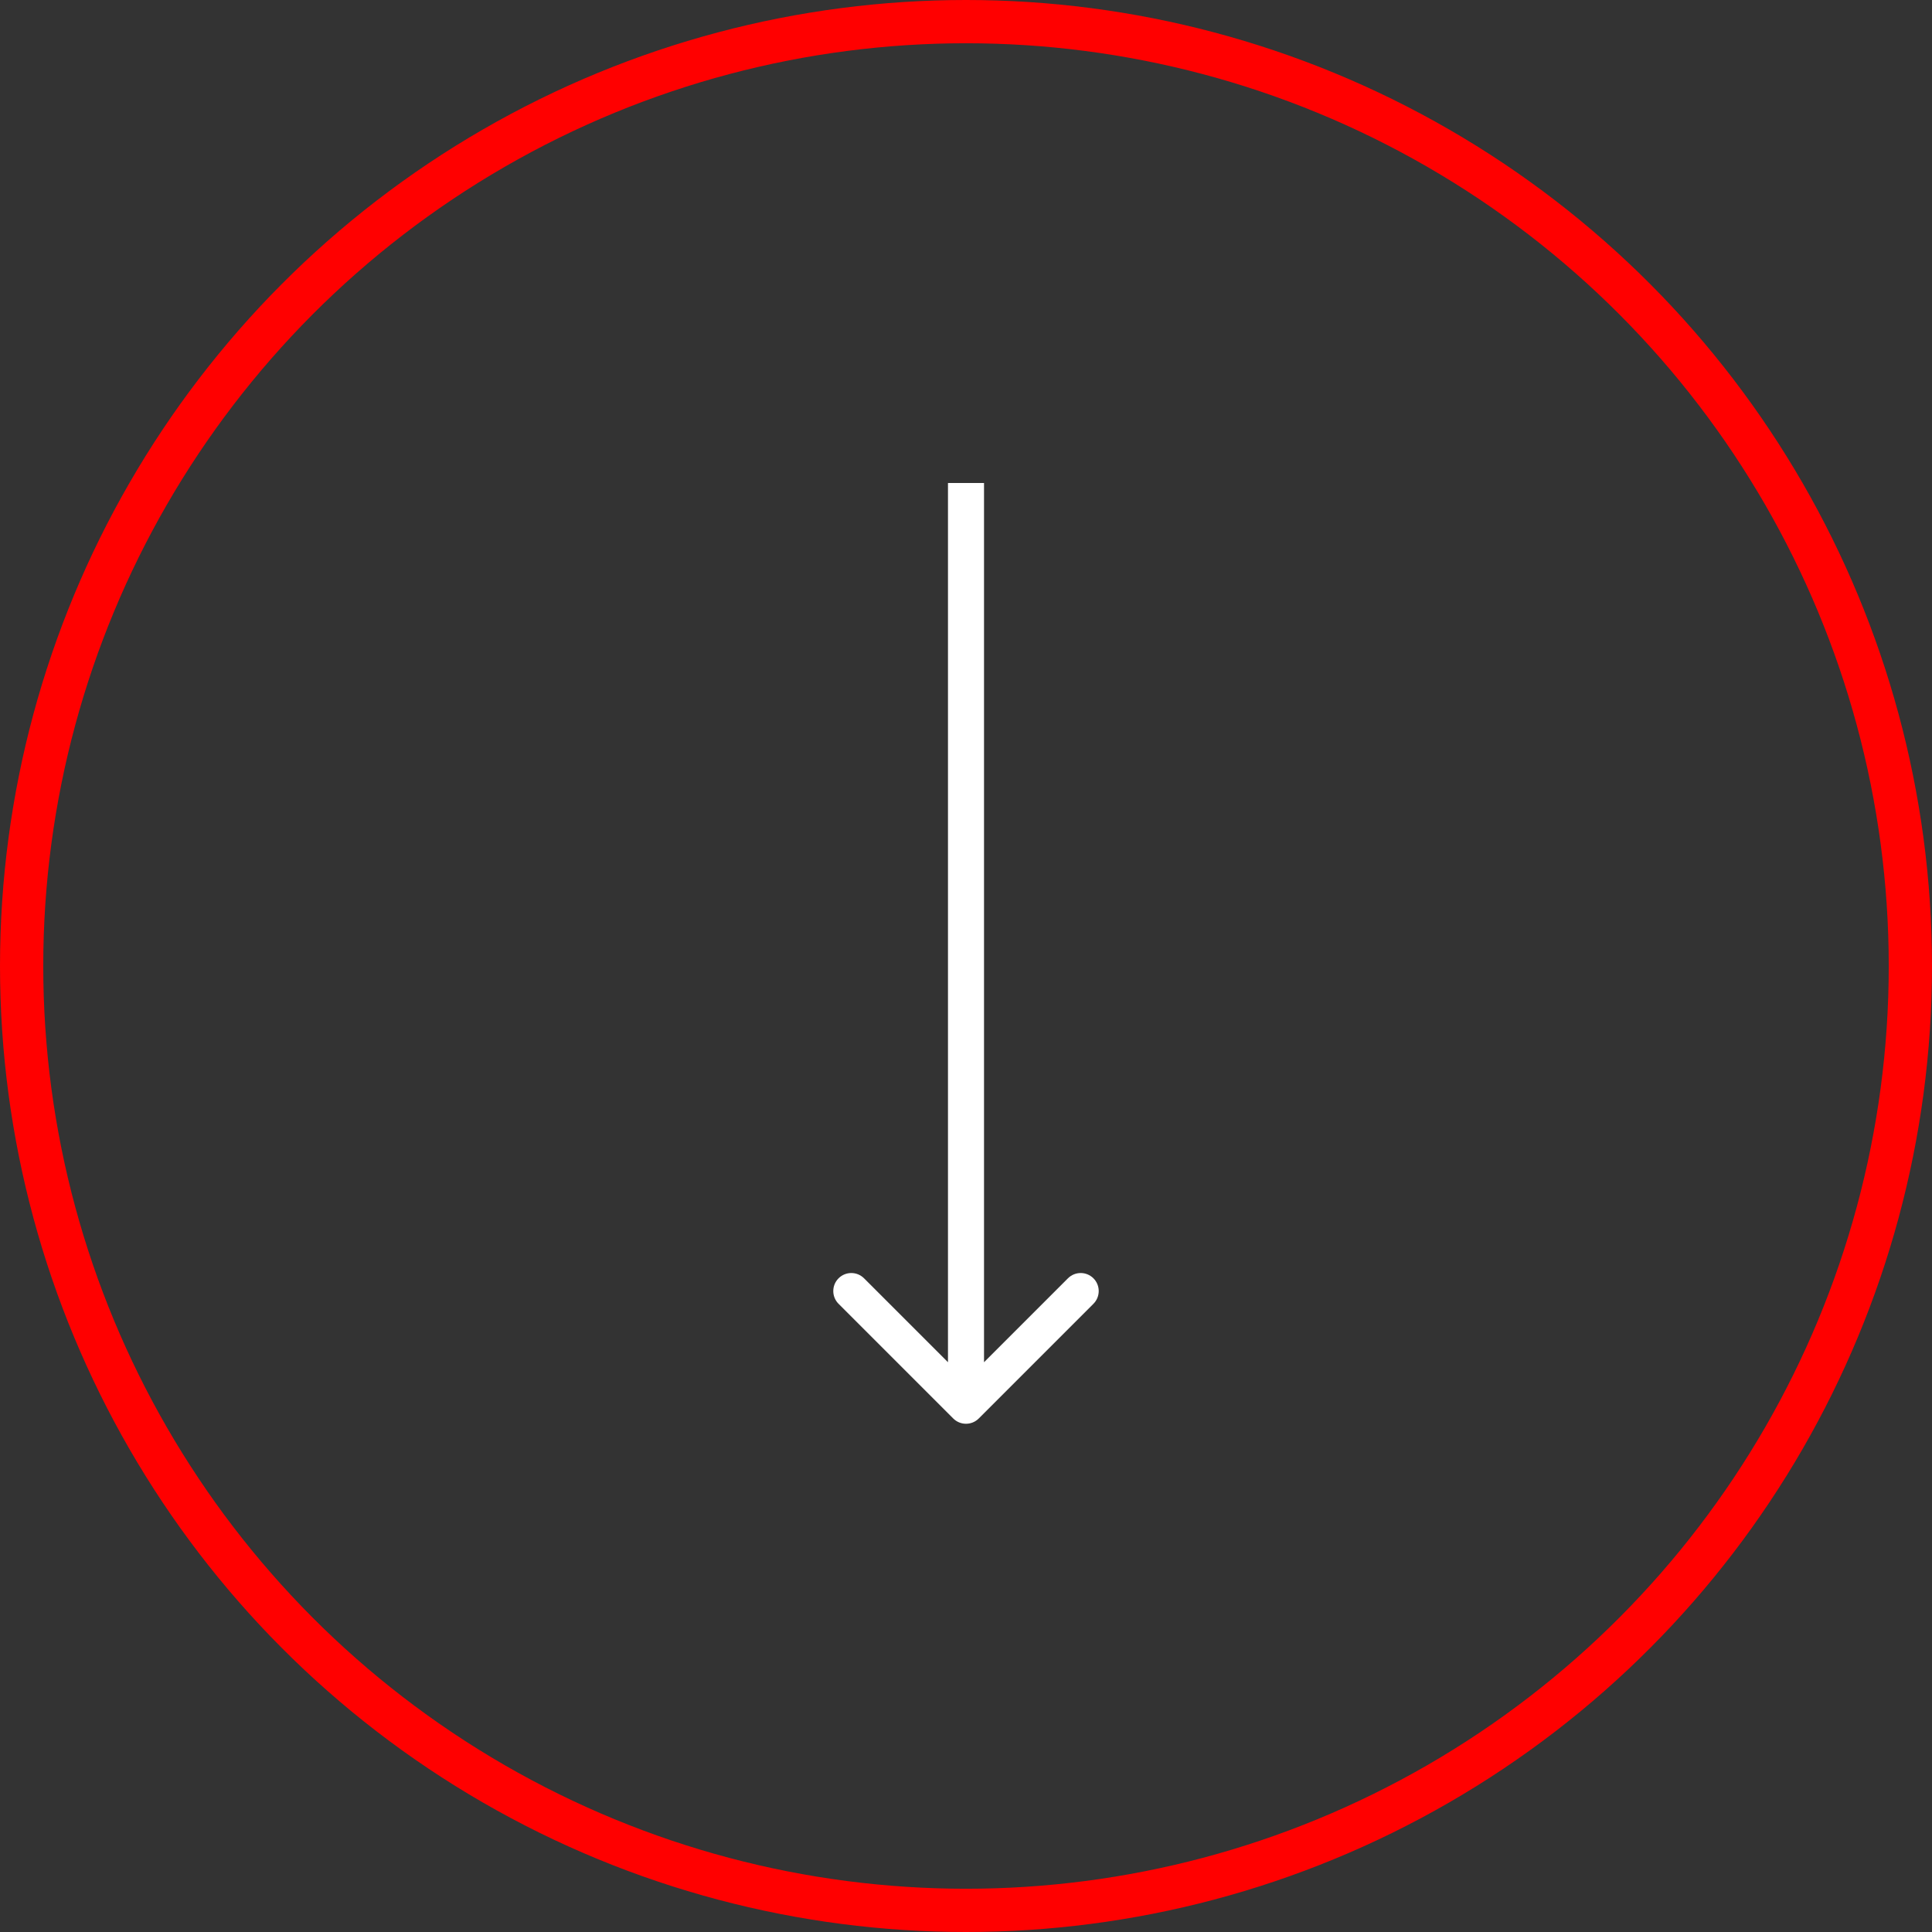 <?xml version="1.0" encoding="UTF-8"?>
<svg xmlns="http://www.w3.org/2000/svg" width="268" height="268" viewBox="0 0 268 268" fill="none">
  <rect x="0" y="0" width="268" height="268" fill="#333333" stroke="none"/>
  <path d="M132.232 196.768C133.209 197.744 134.791 197.744 135.768 196.768L151.678 180.858C152.654 179.882 152.654 178.299 151.678 177.322C150.701 176.346 149.118 176.346 148.142 177.322L134 191.464L119.858 177.322C118.882 176.346 117.299 176.346 116.322 177.322C115.346 178.299 115.346 179.882 116.322 180.858L132.232 196.768ZM134 67L131.5 67L131.5 195L134 195L136.5 195L136.5 67L134 67Z" fill="white"></path>
  <circle cx="134" cy="134" r="131" stroke="#FF0000" stroke-width="6"></circle>
</svg>
